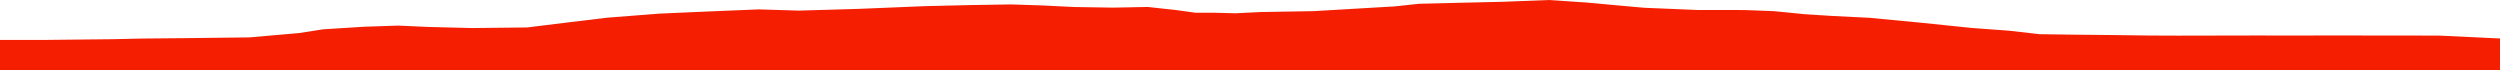 <?xml version="1.0" encoding="iso-8859-1"?>
<!DOCTYPE svg PUBLIC "-//W3C//DTD SVG 1.0//EN"
"http://www.w3.org/TR/2001/
REC-SVG-20010904/DTD/svg10.dtd">

<svg viewBox="0 0 48604.135 1360.985" preserveAspectRatio="none" xmlns="http://www.w3.org/2000/svg" xmlns:xlink="http://www.w3.org/1999/xlink">
  <polygon points="0,1360.985 0,776.657  837.518,776.657 2183.714,762.193 2775.192,749.218 3592.66,741.776 4847.051,726.965 5811.658,642.952 6283.563,569.591 7081.897,519.602 7740.623,497.471 8313.126,523.403 9177.436,545.336 10247.833,533.68 11010.31,439.407 11801.942,343.943 12820.13,264.788 13944.993,215.621 14750.454,182.635 15533.694,206.078 16694.791,172.544 17976.992,119.634 18843.336,98.996 19658.397,85.936 20276.56,106.493 20878.614,136.19 21643.989,148.333 22312.603,135.188 22859.119,194.956 23238.594,247.739 23582.569,247.096 24022.093,258.135 24507.867,233.988 25534.677,216.772 27113.859,124.228 27585.788,73.596 28306.809,55.667 29210.137,34.882 30115.202,0 30860.327,50.412 31426.11,102.763 31963.863,150.932 33014.772,194.804 33914.794,195.097 34483.698,216.922 35082.071,275.902 35615.532,309.836 36338.667,345.786 37360.286,443.146 38329.143,543.217 39050.74,596.317 39648.578,664.401 40278.728,673.664 41017.206,680.865 41780.868,690.688 42333.002,692.915 43086.997,691.46 43813.798,690.009 44642.351,690.527 45456.192,689.617 47415.609,691.832 48604.135,748.163  48604.135,1360.985" style="fill:#f61e00;stroke-width:1" />
</svg>